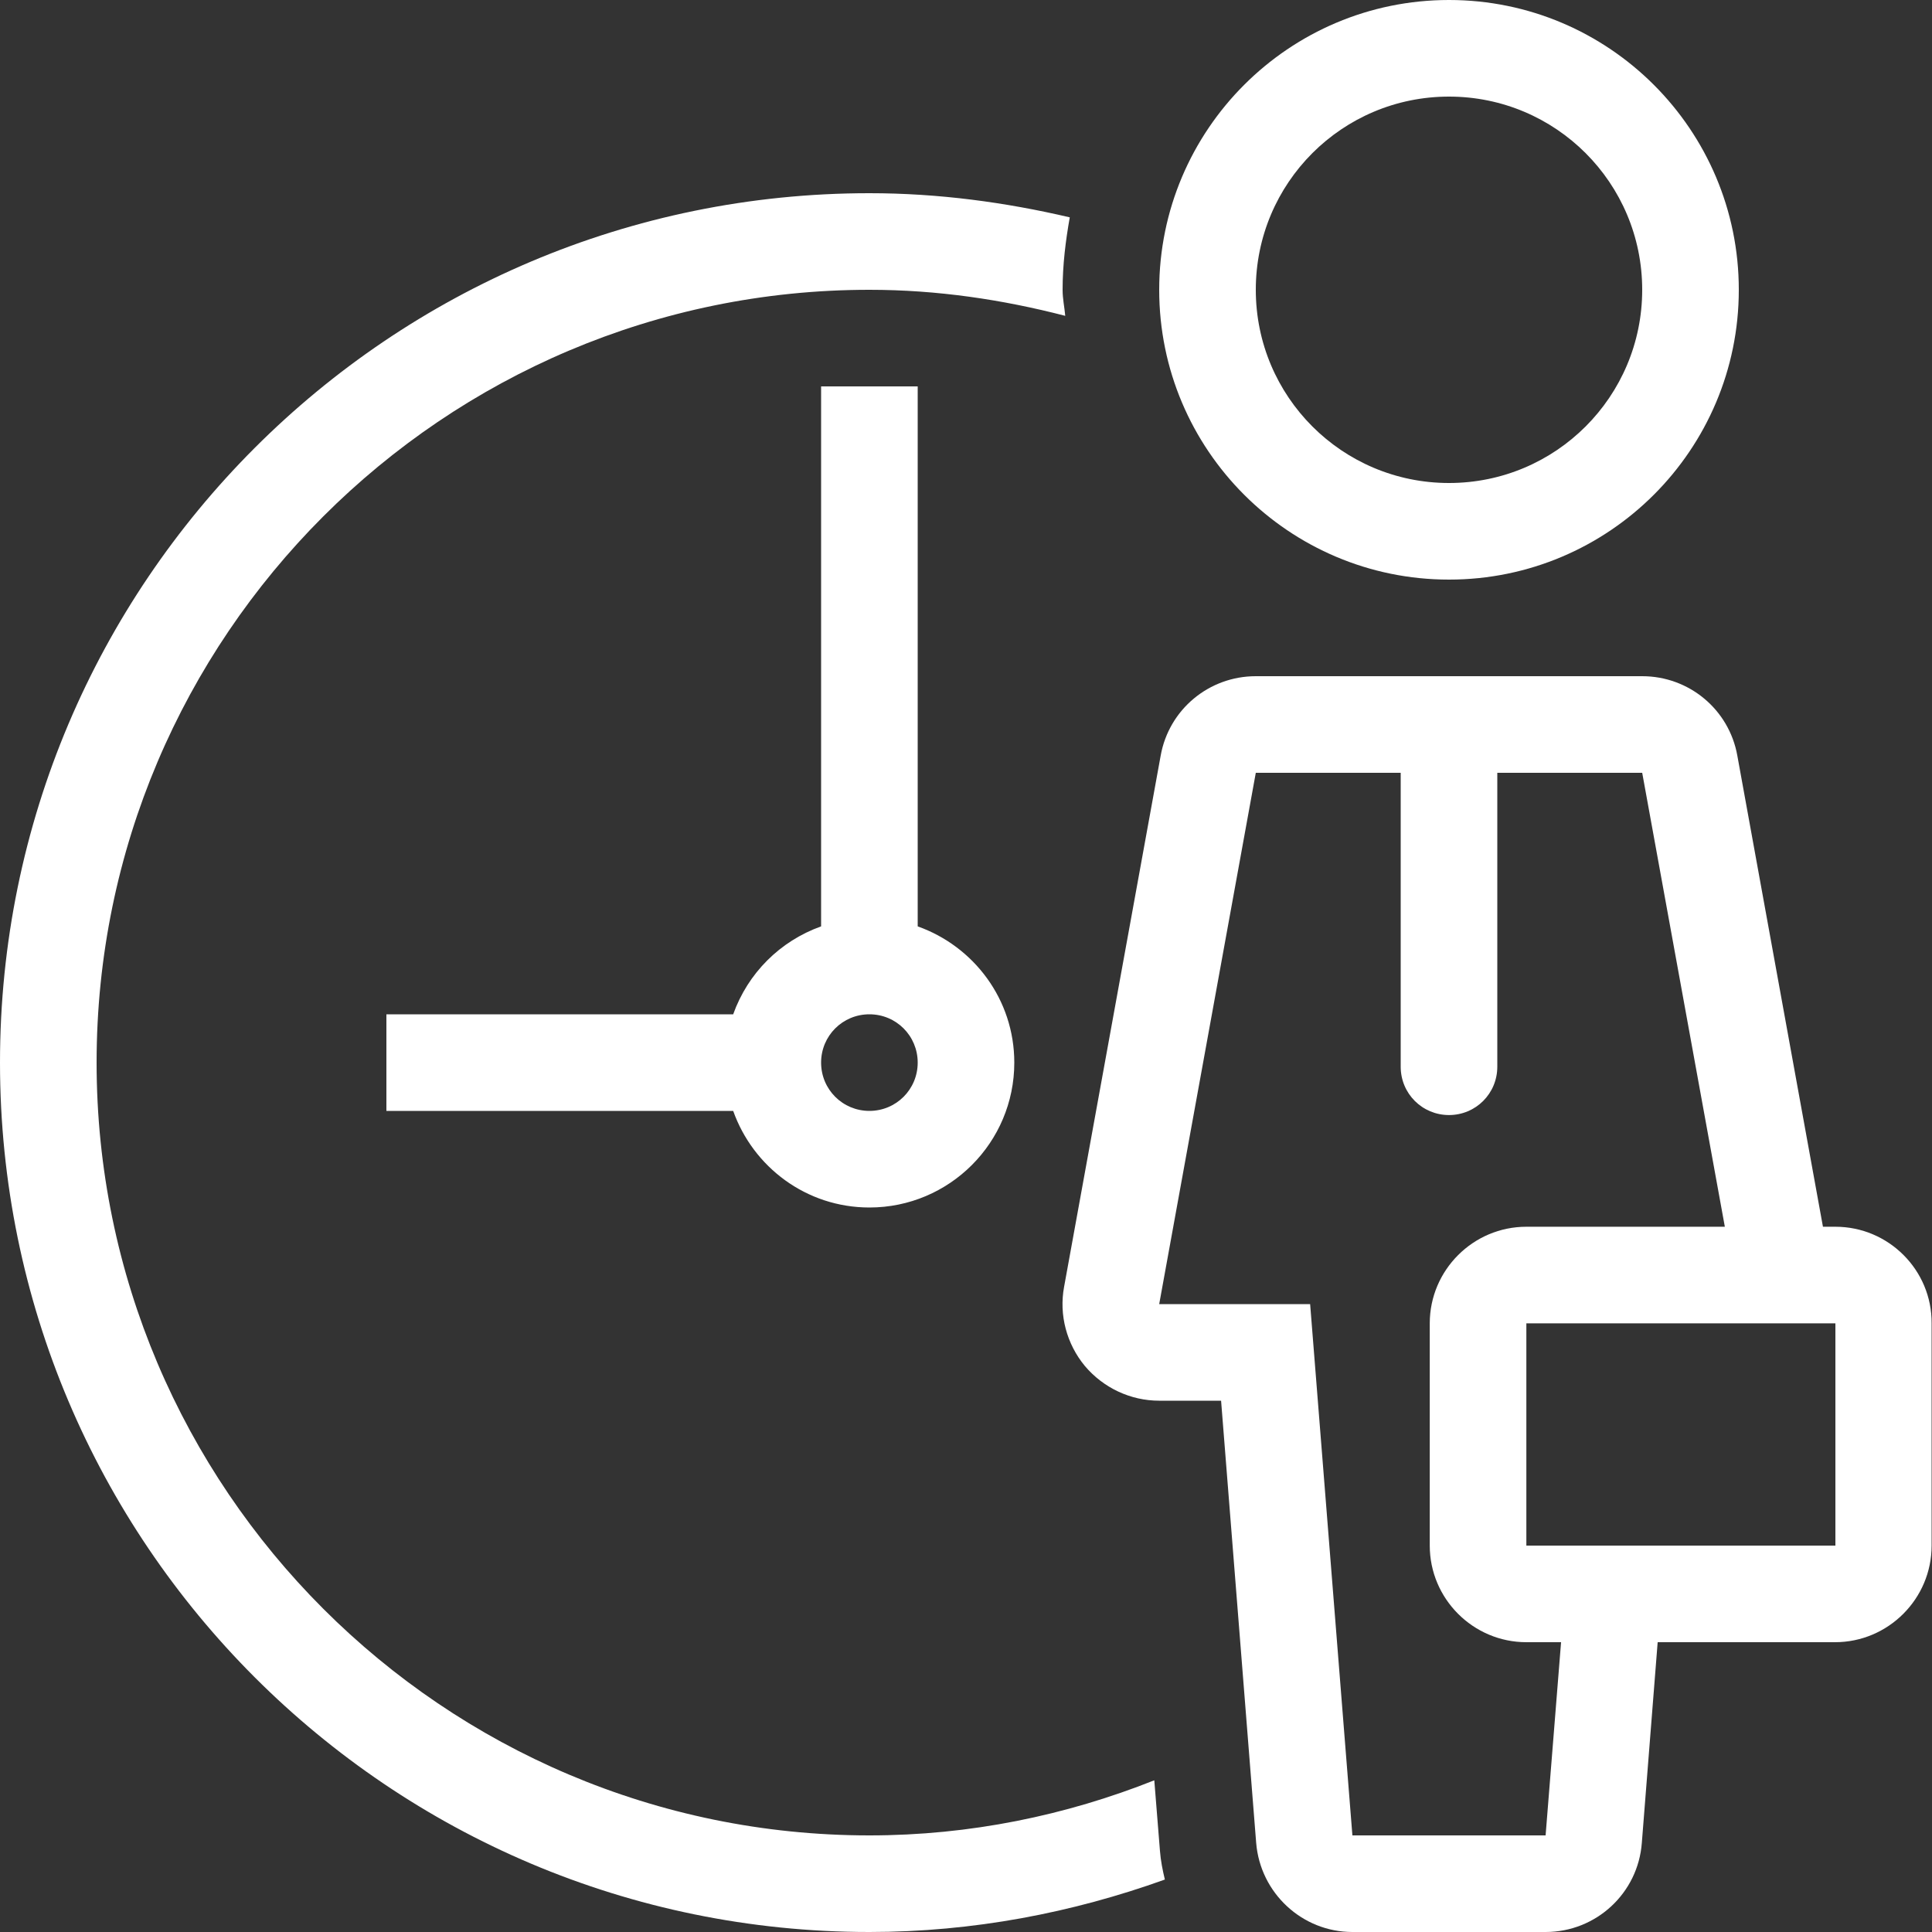 <?xml version="1.0" encoding="utf-8"?>
<!-- Generator: Adobe Illustrator 19.1.0, SVG Export Plug-In . SVG Version: 6.00 Build 0)  -->
<svg version="1.1" id="Layer_1" xmlns="http://www.w3.org/2000/svg" xmlns:xlink="http://www.w3.org/1999/xlink" x="0px" y="0px"
	 viewBox="238 -242 512 512" style="enable-background:new 238 -242 512 512;" xml:space="preserve">
<rect x="238" y="-242" width="512" height="512" fill="#333333" stroke="none"/>
<style type="text/css">
	.st0{fill:#FFFFFF;}
</style>
<g>
	<g>
		<path class="st0" d="M622-242c-42.4,0-76.8,34.4-76.8,76.8s34.4,76.8,76.8,76.8s76.8-34.4,76.8-76.8S664.4-242,622-242z M622-114
			c-28.3,0-51.2-22.9-51.2-51.2s22.9-51.2,51.2-51.2c28.3,0,51.2,22.9,51.2,51.2S650.3-114,622-114z"/>
	</g>
</g>
<g>
	<g>
		<path class="st0" d="M545.4,248.5l-1.5-18.7c-23.4,9.3-48.8,14.6-75.5,14.6c-112.9,0-204.8-91.9-204.8-204.8
			s91.9-204.8,204.8-204.8c18,0,35.3,2.6,51.9,6.9c-0.2-2.3-0.7-4.5-0.7-6.9c0-6.6,0.8-13,1.9-19.2c-17.1-4-34.8-6.4-53.1-6.4
			C341.2-190.8,238-87.6,238,39.6S341.2,270,468.4,270c27.5,0,53.8-5.1,78.3-13.9C546.1,253.6,545.6,251.1,545.4,248.5z"/>
	</g>
</g>
<g>
	<g>
		<path class="st0" d="M724.4,83.1h-3.3L698.4-41.8c-2.2-12.2-12.8-21-25.2-21H570.8c-12.4,0-23,8.8-25.2,21L520,99
			c-1.4,7.5,0.7,15.2,5.5,21c4.9,5.8,12.1,9.2,19.7,9.2h16.4l9.3,117.2c1.1,13.3,12.2,23.6,25.5,23.6h51.2
			c13.4,0,24.5-10.3,25.5-23.6l4.2-53.2h47c14.1,0,25.6-11.5,25.6-25.6v-58.9C750,94.6,738.5,83.1,724.4,83.1z M647.6,244.4h-51.2
			l-11.2-140.8h-40l25.6-140.8h38.4v77.9c0,7.1,5.7,12.8,12.8,12.8s12.8-5.7,12.8-12.8v-77.9h38.4l21.9,120.3h-52.6
			c-14.1,0-25.6,11.5-25.6,25.6v58.9c0,14.1,11.5,25.6,25.6,25.6h9.2L647.6,244.4z M724.4,167.6h-81.9v-58.9h81.9L724.4,167.6
			L724.4,167.6z"/>
	</g>
</g>
<g>
	<g>
		<path class="st0" d="M481.2,3.5v-143.1h-25.6V3.5c-10.9,3.9-19.4,12.4-23.3,23.3h-91.9v25.6h91.9c5.3,14.9,19.4,25.6,36.1,25.6
			c21.2,0,38.4-17.2,38.4-38.4C506.8,22.9,496.1,8.8,481.2,3.5z M468.4,52.4c-7.1,0-12.8-5.7-12.8-12.8s5.7-12.8,12.8-12.8
			s12.8,5.7,12.8,12.8S475.5,52.4,468.4,52.4z"/>
	</g>
</g>
</svg>
